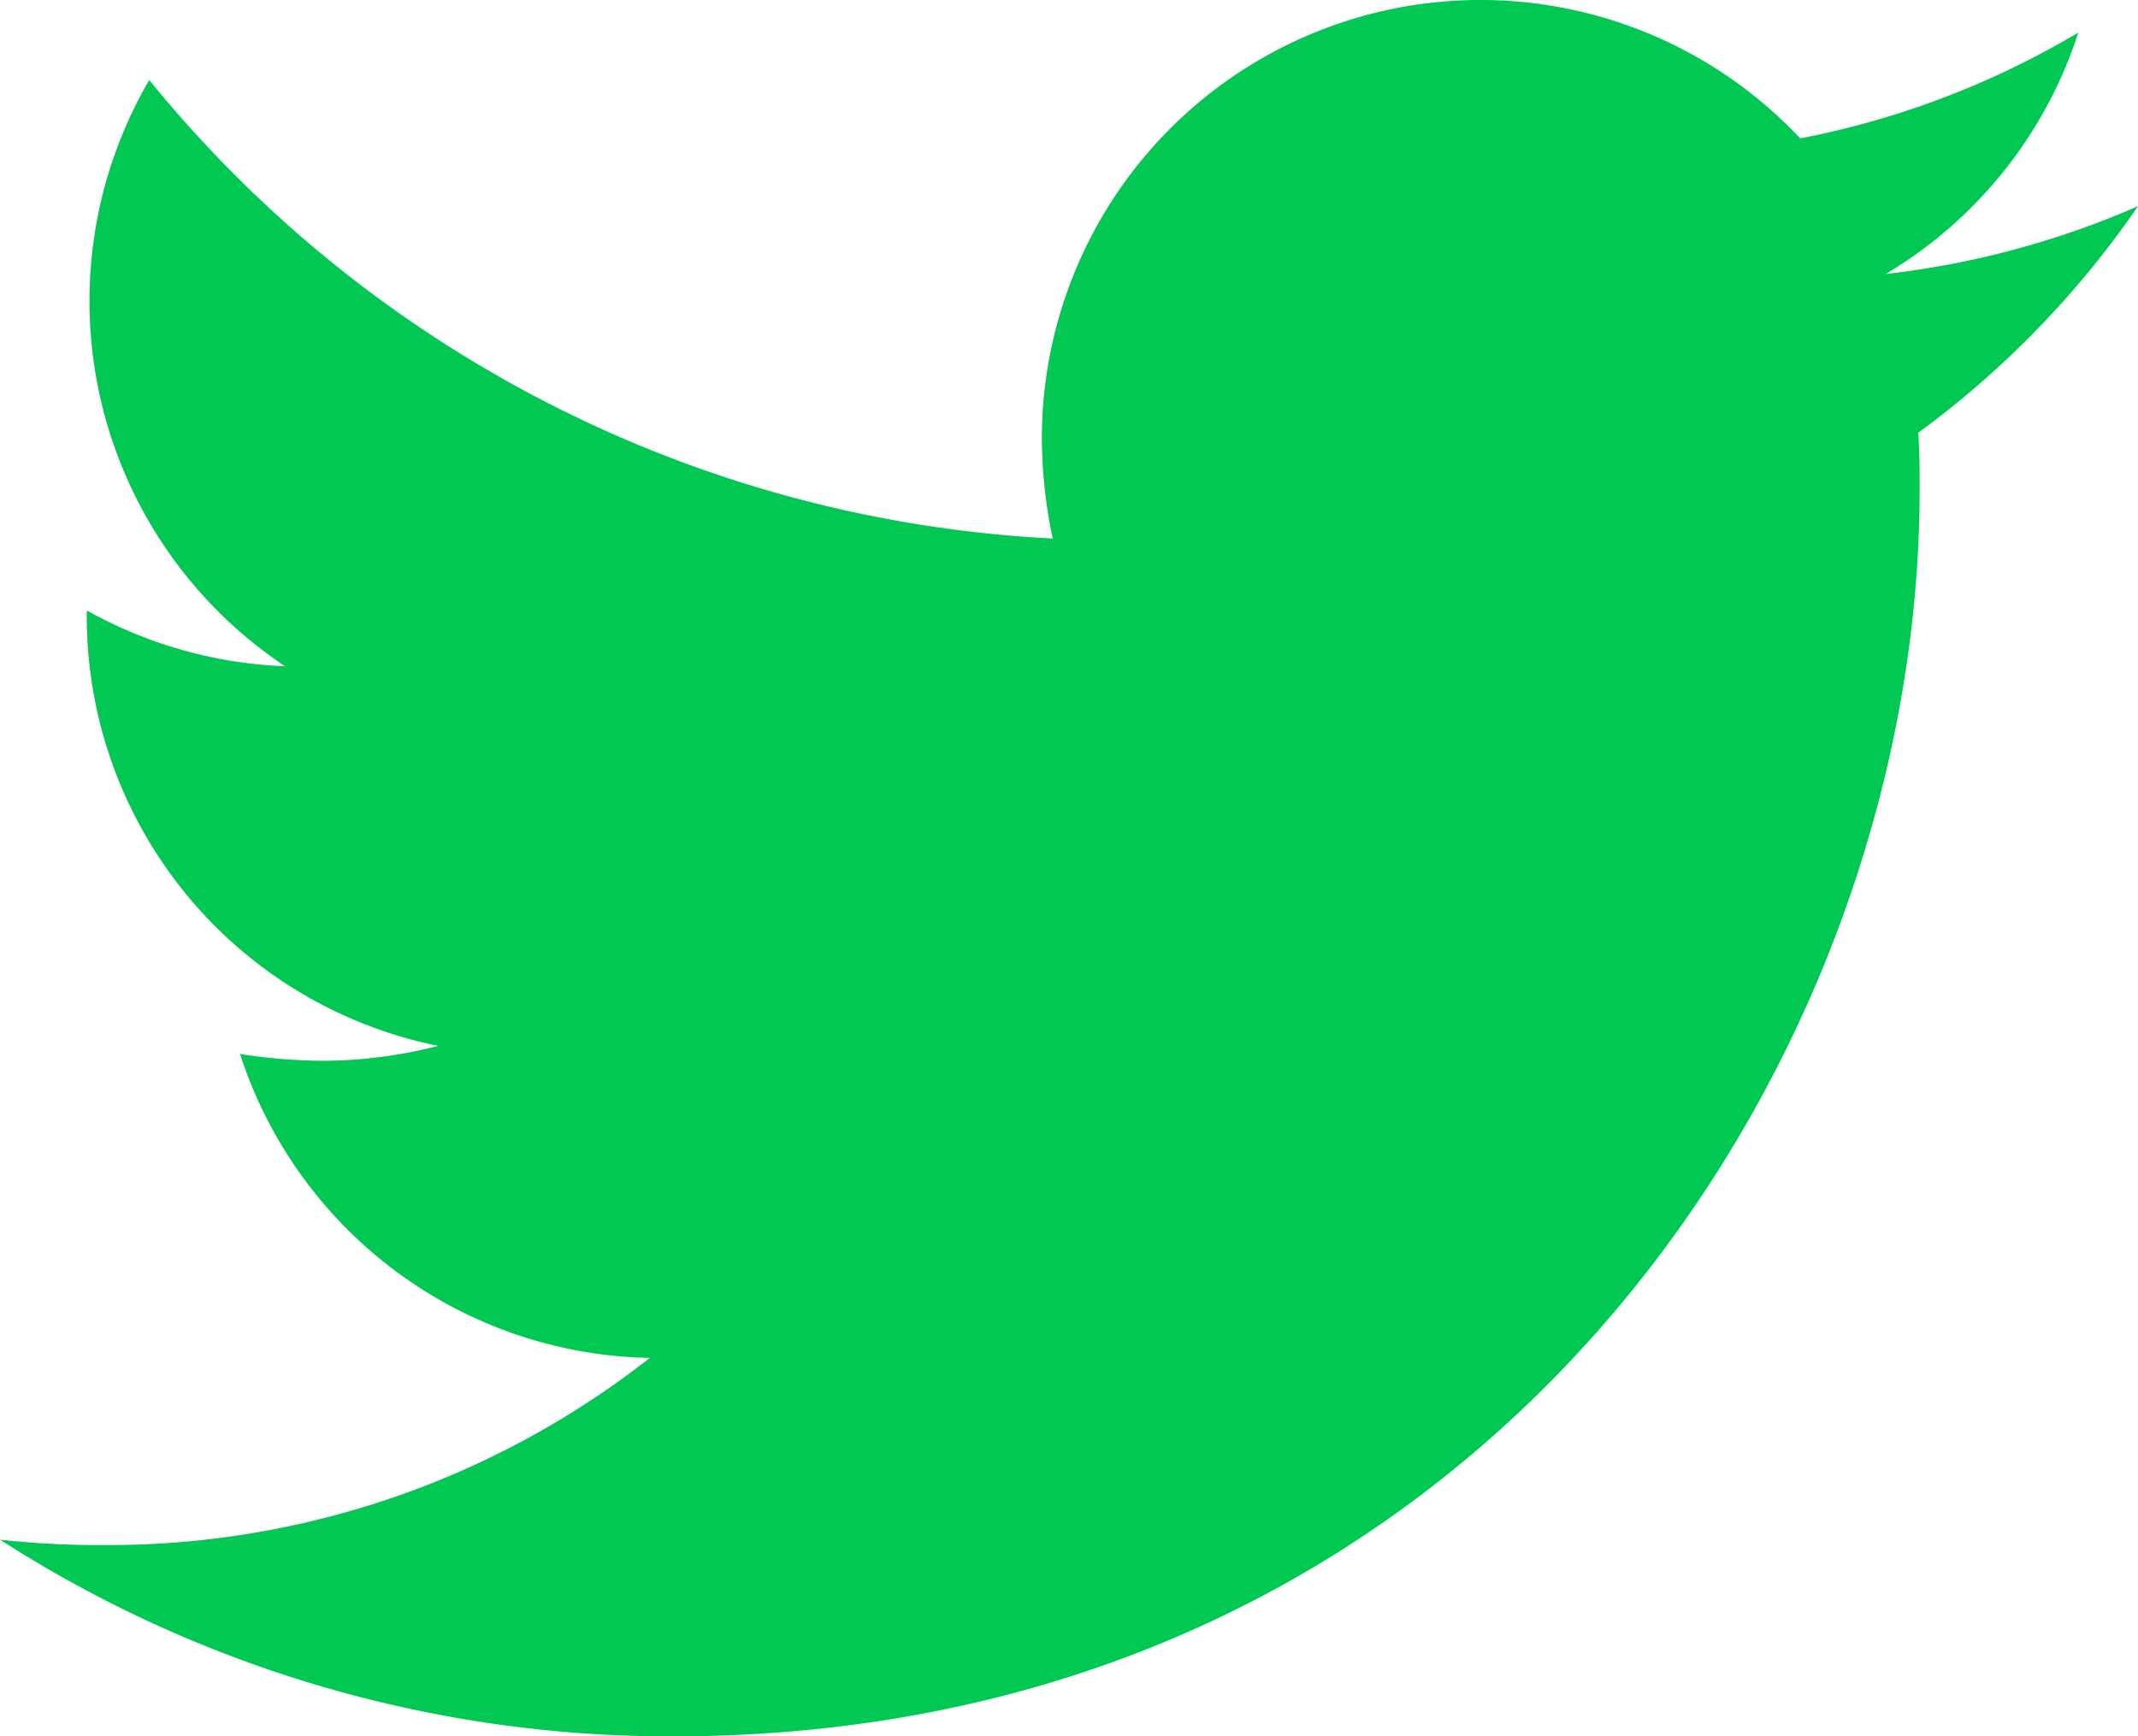 <svg xmlns="http://www.w3.org/2000/svg" width="36" height="29.238" viewBox="0 0 36 29.238"><path d="M32.3,10.668c.023.32.023.64.023.959,0,9.754-7.424,20.992-20.992,20.992A20.85,20.85,0,0,1,0,29.307a15.263,15.263,0,0,0,1.782.091,14.776,14.776,0,0,0,9.16-3.152,7.391,7.391,0,0,1-6.9-5.117,9.3,9.3,0,0,0,1.393.114,7.8,7.8,0,0,0,1.942-.251,7.379,7.379,0,0,1-5.916-7.241V13.66A7.431,7.431,0,0,0,4.8,14.6,7.389,7.389,0,0,1,2.513,4.728a20.972,20.972,0,0,0,15.213,7.721,8.329,8.329,0,0,1-.183-1.69A7.385,7.385,0,0,1,30.312,5.711a14.526,14.526,0,0,0,4.683-1.782,7.358,7.358,0,0,1-3.244,4.066A14.791,14.791,0,0,0,36,6.853a15.86,15.86,0,0,1-3.7,3.815Z" transform="translate(0 -3.381)" fill="#00c853"/></svg>
